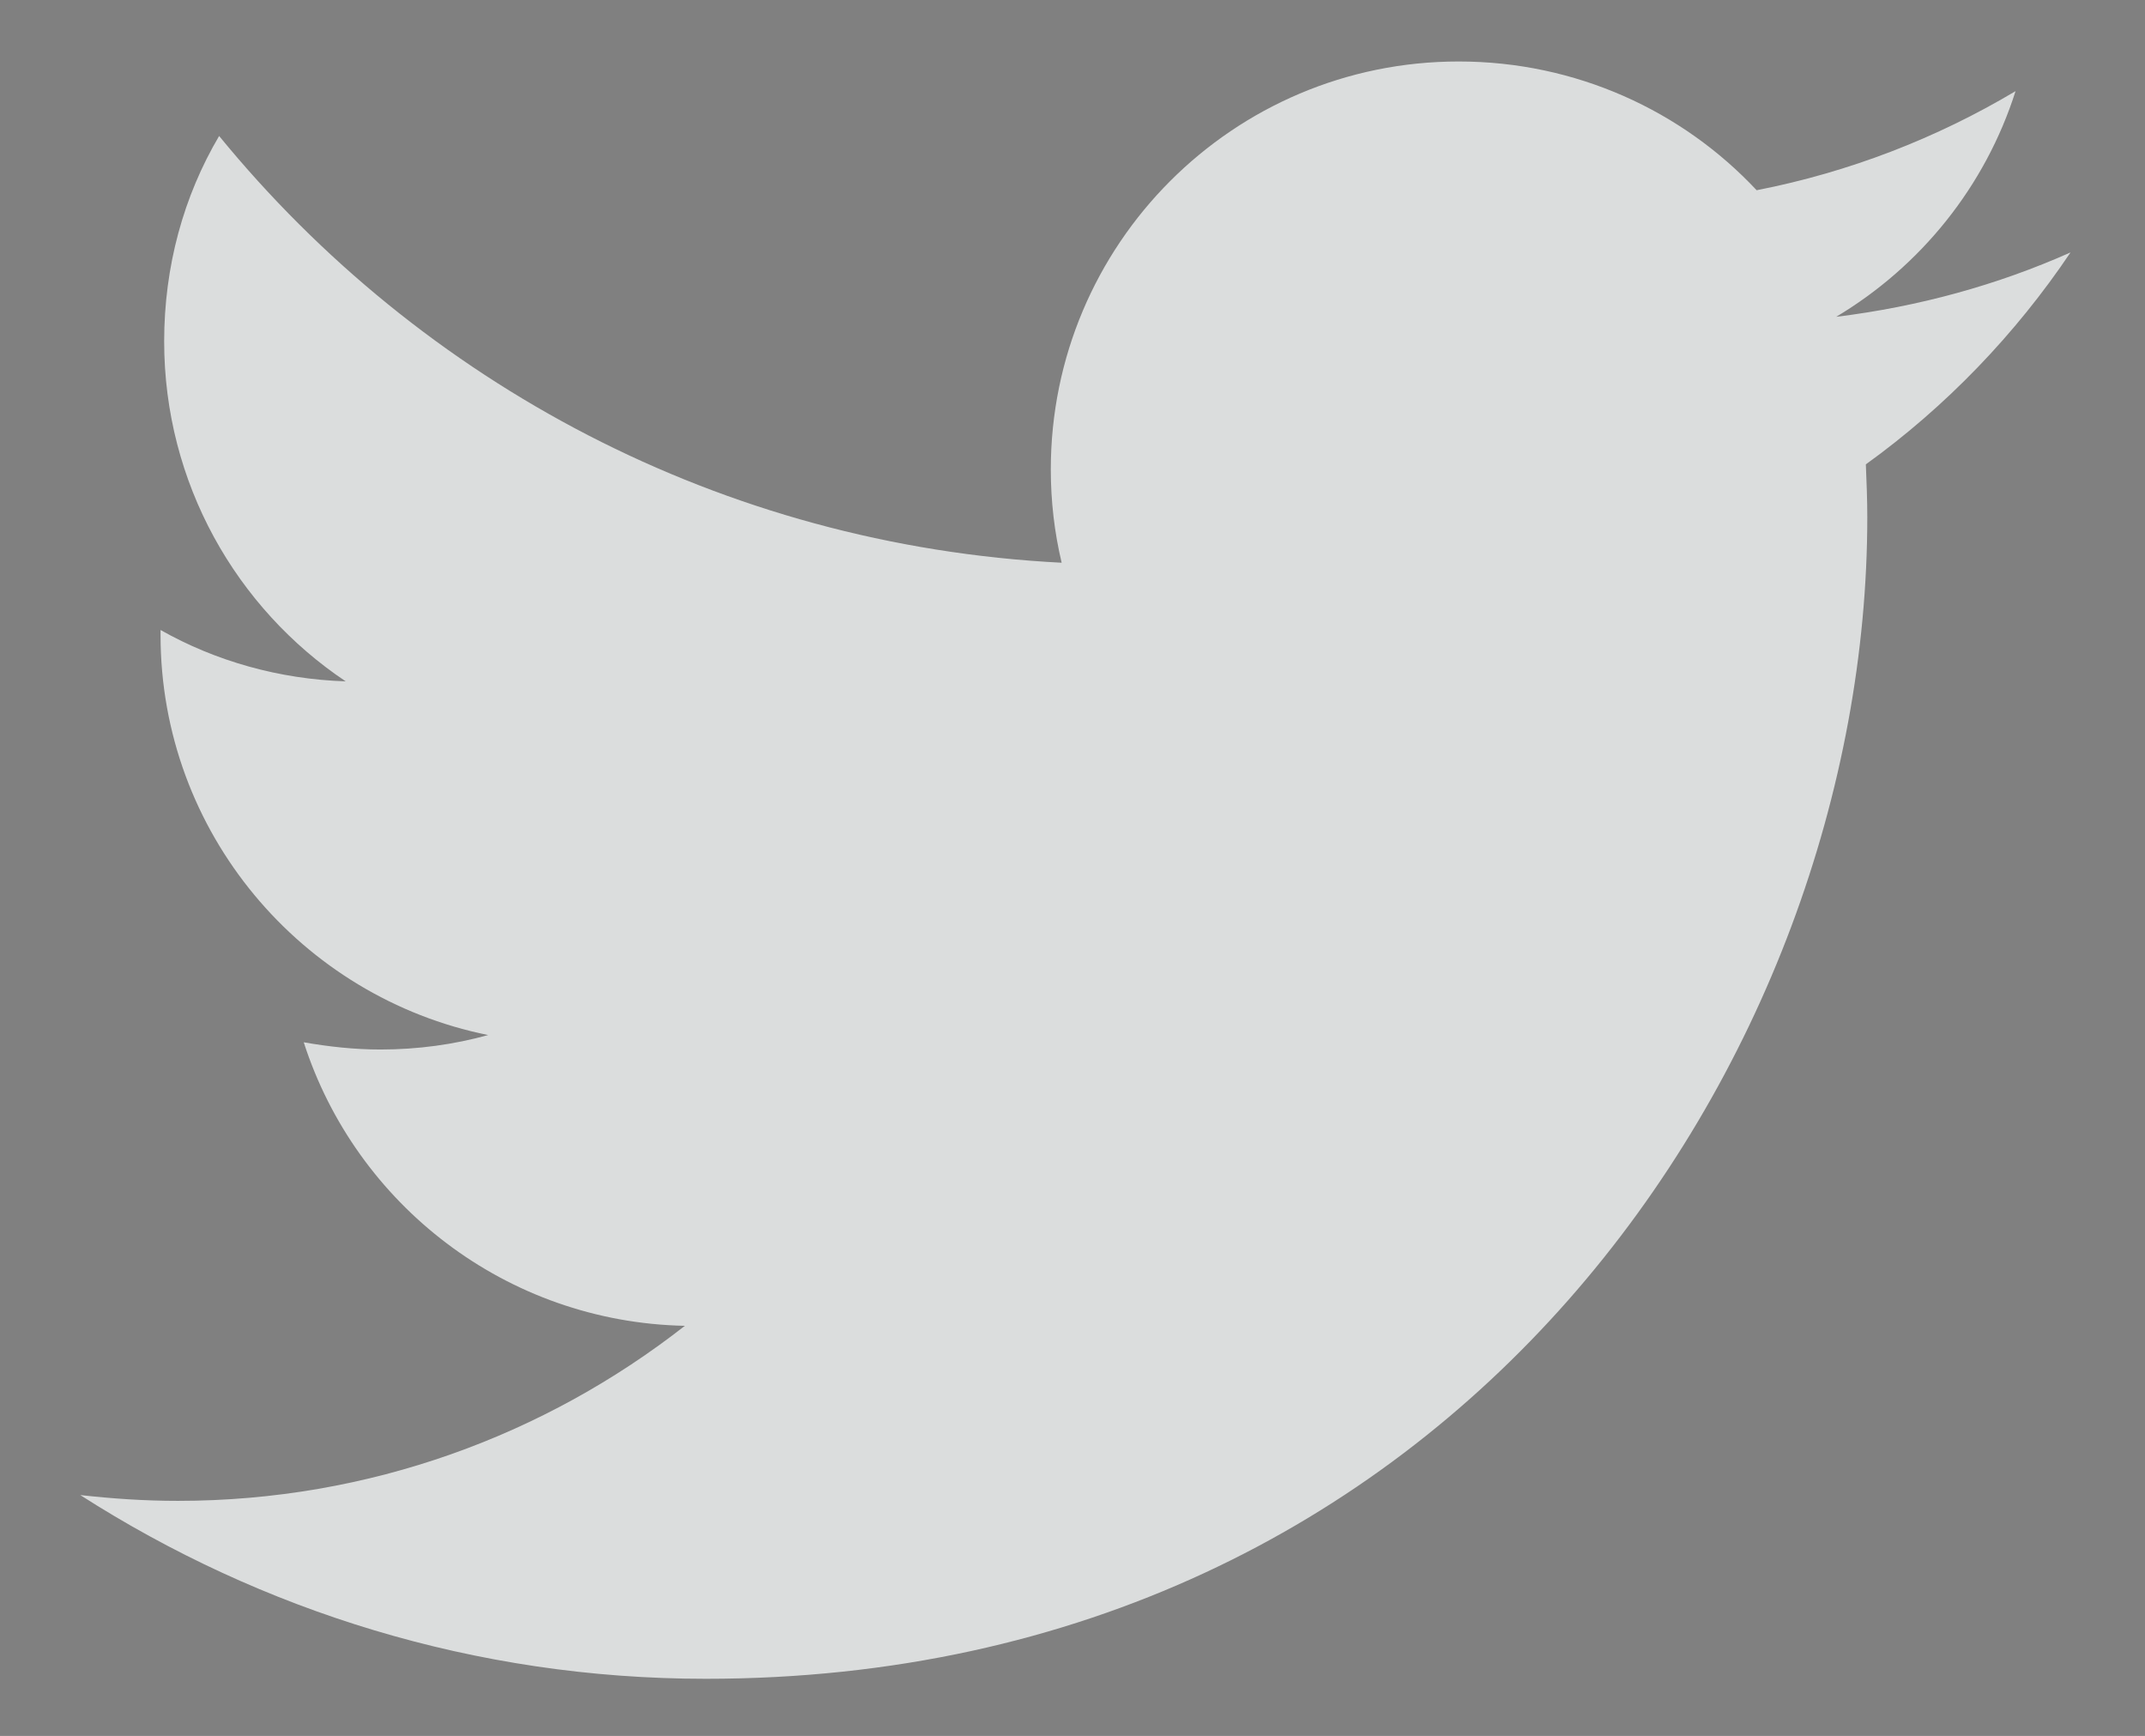 <?xml version="1.0" encoding="utf-8"?>
<!-- Generator: Adobe Illustrator 23.0.3, SVG Export Plug-In . SVG Version: 6.00 Build 0)  -->
<svg version="1.1" id="Layer_1" xmlns="http://www.w3.org/2000/svg" xmlns:xlink="http://www.w3.org/1999/xlink" x="0px" y="0px"
	 viewBox="0 0 29.66 24" style="enable-background:new 0 0 29.66 24;" xml:space="preserve">
<rect x="0" y="0" width="29.66" height="24" fill="#808080" stroke="none"/>
<style type="text/css">
	.st0{fill:#DBDDDD;}
	.st1{fill:#FAFAF9;}
	.st2{fill:#231F20;}
</style>
<g>
	<path class="st0" d="M9.15,49.75H4.41V33.92h4.75V49.75z M26.56,49.75h-4.75v-8.45c0-2.2-0.78-3.3-2.34-3.3
		c-1.23,0-2.01,0.61-2.41,1.84c0,2,0,9.91,0,9.91h-4.75c0,0,0.06-14.24,0-15.82h3.75l0.29,3.16h0.1c0.97-1.58,2.53-2.66,4.66-2.66
		c1.62,0,2.93,0.45,3.94,1.58c1.01,1.13,1.51,2.66,1.51,4.79V49.75z"/>
</g>
<g>
	<ellipse class="st0" cx="7.1" cy="29.97" rx="2.45" ry="2.37"/>
</g>
<g>
	<path class="st1" d="M15.4-21.12c-3.19,0-5.84,2.6-5.84,5.84s2.6,5.84,5.84,5.84s5.84-2.65,5.84-5.84S18.59-21.12,15.4-21.12z
		 M15.4-11.54c-2.05,0-3.74-1.69-3.74-3.74s1.69-3.74,3.74-3.74s3.74,1.69,3.74,3.74S17.45-11.54,15.4-11.54z"/>
	<circle class="st1" cx="21.47" cy="-21.26" r="1.32"/>
	<path class="st1" d="M24.89-24.68c-1.19-1.23-2.88-1.87-4.79-1.87h-9.4c-3.97,0-6.62,2.65-6.62,6.62v9.36
		c0,1.96,0.64,3.65,1.92,4.88c1.23,1.19,2.88,1.78,4.75,1.78h9.31c1.96,0,3.61-0.64,4.79-1.78c1.23-1.19,1.87-2.88,1.87-4.84v-9.4
		C26.72-21.85,26.08-23.49,24.89-24.68z M24.71-10.53c0,1.41-0.5,2.56-1.32,3.33s-1.96,1.19-3.33,1.19h-9.31
		c-1.37,0-2.51-0.41-3.33-1.19c-0.82-0.82-1.23-1.96-1.23-3.38v-9.36c0-1.37,0.41-2.51,1.23-3.33c0.78-0.78,1.96-1.19,3.33-1.19h9.4
		c1.37,0,2.51,0.41,3.33,1.23c0.78,0.82,1.23,1.96,1.23,3.29V-10.53L24.71-10.53z"/>
</g>
<path class="st0" d="M28.63,3.49c-1.01,0.45-2.1,0.75-3.24,0.89c1.17-0.7,2.06-1.8,2.48-3.12c-1.09,0.65-2.3,1.12-3.58,1.37
	c-1.03-1.1-2.5-1.78-4.12-1.78c-3.12,0-5.64,2.53-5.64,5.64c0,0.44,0.05,0.87,0.15,1.29C9.97,7.54,5.82,5.29,3.03,1.88
	c-0.49,0.83-0.76,1.8-0.76,2.84c0,1.96,1,3.69,2.51,4.7c-0.92-0.03-1.8-0.28-2.56-0.71c0,0.02,0,0.05,0,0.07
	c0,2.73,1.95,5.01,4.53,5.53c-0.47,0.13-0.97,0.2-1.49,0.2c-0.36,0-0.72-0.04-1.06-0.1c0.72,2.24,2.8,3.87,5.27,3.92
	c-1.93,1.51-4.36,2.42-7.01,2.42c-0.46,0-0.9-0.03-1.35-0.08c2.5,1.6,5.46,2.54,8.65,2.54c10.38,0,16.06-8.6,16.06-16.06
	c0-0.24-0.01-0.49-0.02-0.73C26.91,5.62,27.87,4.62,28.63,3.49z"/>
<path class="st0" d="M65.42,8.05h-3.55V5.73c0-0.87,0.58-1.08,0.99-1.08c0.41,0,2.5,0,2.5,0V0.81L61.91,0.8
	c-3.82,0-4.7,2.86-4.7,4.7v2.56h-2.21v3.96h2.21c0,5.08,0,11.19,0,11.19h4.65c0,0,0-6.18,0-11.19h3.14L65.42,8.05z"/>
<g>
	<path id="Github" class="st2" d="M-11.25,0.8c0.37,0.89,0.63,2.3,0.26,3.35c1.52,1.31,2.04,4.39,1.31,6.96
		c2.14,0.16,4.71-0.1,6.33,0.58C-4.87,11.47-7.01,11.1-9,11.21c-0.37,0-0.94,0-0.89,0.52c2.3,0.16,4.6,0.37,6.48,0.94
		c-1.88-0.31-4.13-0.78-6.48-0.84c-0.94,1.88-2.88,2.82-5.6,3.03c0.26,0.63,0.84,0.89,0.99,1.88c0.21,1.52-0.31,3.71,0.21,4.71
		c0.26,0.47,0.63,0.47,0.89,0.89c-0.68,0.78-2.3-0.1-2.46-0.89c-0.31-1.41,0.47-3.56-0.37-4.5c0.05,1.52-0.37,3.66,0.05,5.02
		c0.16,0.52,0.63,0.73,0.52,1.2c-3.03,0.31-1.78-3.92-2.25-6.43c-0.47,0.05-0.26,0.68-0.26,0.94c0,2.46,0.52,5.8-2.14,5.49
		c-0.05-0.52,0.37-0.68,0.52-1.15c0.47-1.36-0.1-3.45,0.16-5.07c-0.99,0.78,0.1,3.4-0.52,4.76c-0.37,0.78-1.52,1.1-2.41,0.78
		c0.1-0.58,0.73-0.47,0.99-1.05c0.37-0.73,0-1.83,0.1-2.98c-1.88,0.37-3.29-0.05-4.03-1.2c-0.31-0.52-0.42-1.15-0.78-1.62
		c-0.37-0.47-0.99-0.52-1.15-1.15c2.3-0.58,2.41,2.35,4.45,2.46c0.63,0,0.94-0.21,1.57-0.31c0.16-0.73,0.52-1.31,1.05-1.67
		c-2.56-0.37-4.71-1.15-5.7-3.09c-2.35,0.1-4.5,0.42-6.48,0.89c1.83-0.68,4.03-0.89,6.43-0.94c-0.16-0.84-1.36-0.63-2.14-0.58
		c-1.41,0.05-3.19,0.26-4.34,0.47c1.62-0.58,3.92-0.52,6.17-0.52c-0.68-2.14-0.42-5.49,1.05-6.75c-0.42-1.05-0.31-2.77,0.26-3.61
		c1.67,0.05,2.67,0.78,3.71,1.46c1.31-0.37,2.67-0.52,4.39-0.47c0.73,0.05,1.52,0.37,2.09,0.31c0.52-0.05,1.15-0.68,1.67-0.89
		C-12.66,0.96-12.08,0.85-11.25,0.8z"/>
</g>
</svg>
